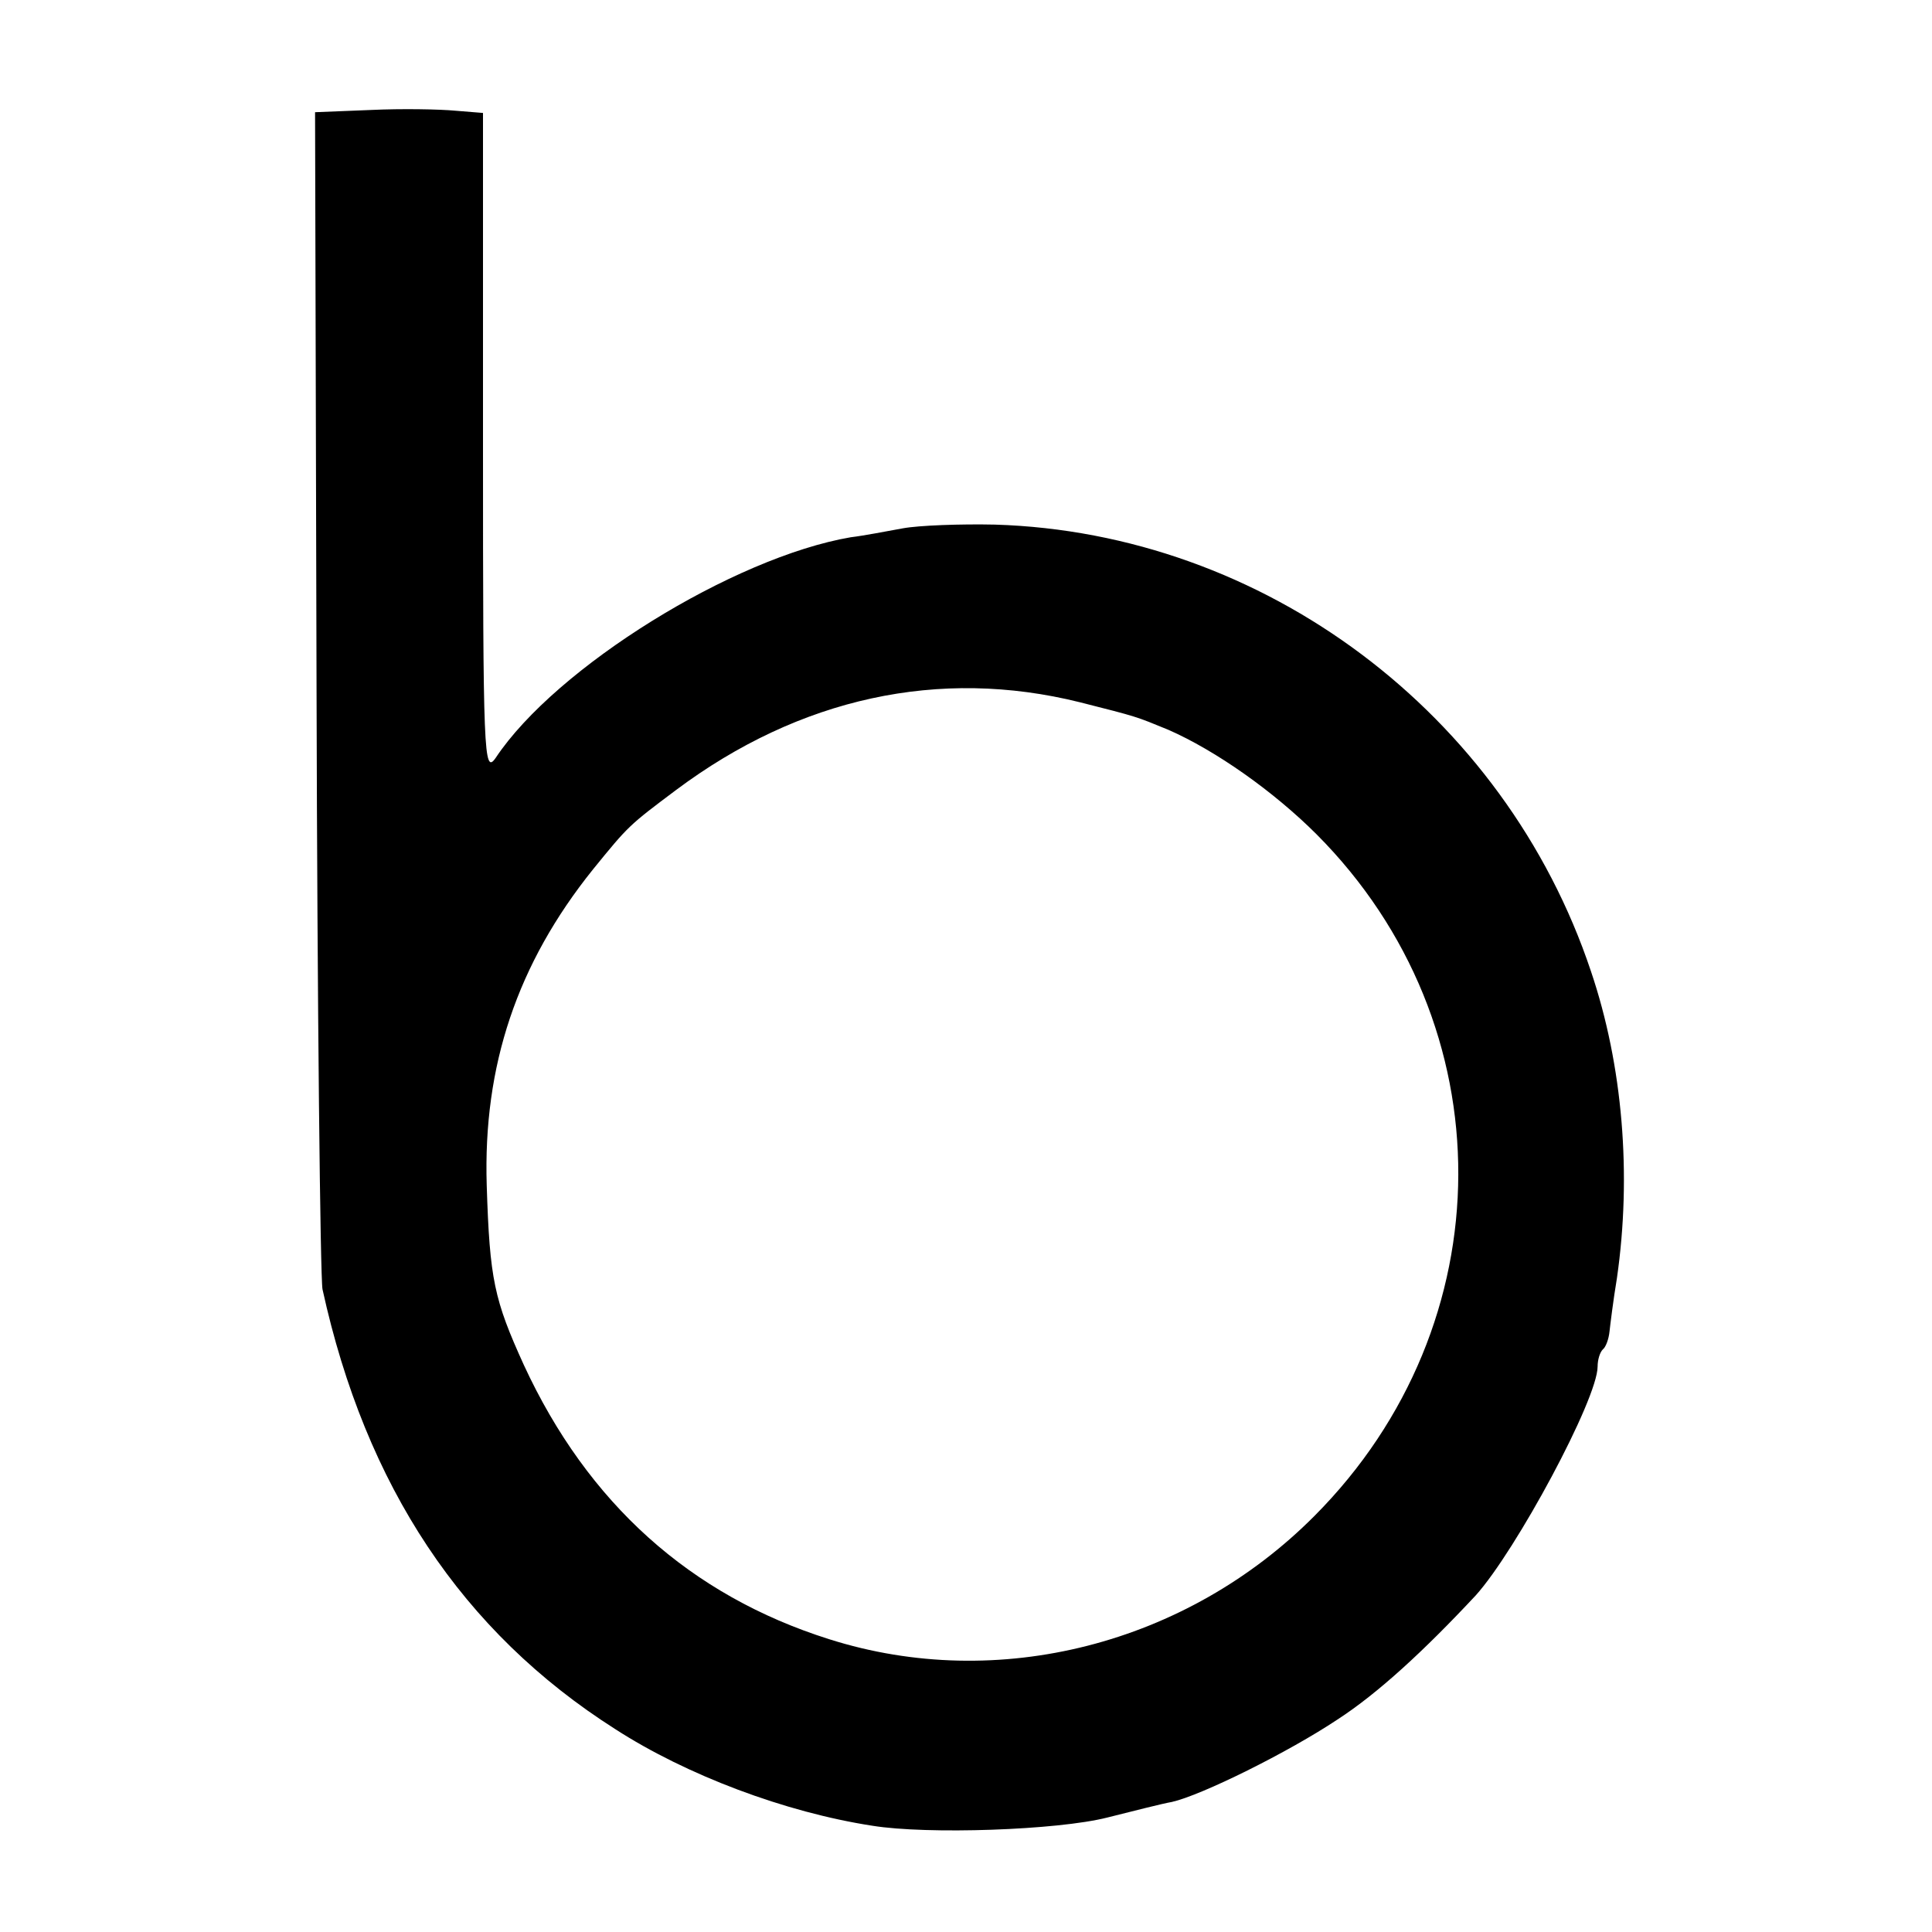 <?xml version="1.0" standalone="no"?>
<!DOCTYPE svg PUBLIC "-//W3C//DTD SVG 20010904//EN"
 "http://www.w3.org/TR/2001/REC-SVG-20010904/DTD/svg10.dtd">
<svg version="1.0" xmlns="http://www.w3.org/2000/svg"
 width="260pt" height="260pt" viewBox="0 0 260 260"
 preserveAspectRatio="xMidYMid meet">
<g transform="translate(0,260) scale(0.1,-0.1)"
fill="#000000" stroke="none">
<path d="M499 2452 l-75 -3 2 -777 c1 -427 5 -790 8 -807 58 -265 188 -461
394 -592 96 -62 229 -112 346 -130 74 -12 249 -6 316 11 36 9 75 19 87 21 40
9 157 67 223 111 54 35 116 92 186 167 54 60 164 264 164 308 0 9 3 19 7 23 4
3 8 14 9 24 1 9 5 42 10 72 20 139 8 286 -35 413 -116 347 -440 590 -802 601
-46 1 -102 -1 -124 -5 -22 -4 -53 -10 -70 -12 -158 -27 -397 -175 -478 -297
-16 -23 -17 4 -17 422 l0 446 -37 3 c-21 2 -72 3 -114 1z m954 -797 c79 -20
75 -19 119 -37 64 -28 142 -83 200 -141 255 -256 254 -659 -3 -917 -172 -173
-426 -238 -653 -166 -187 59 -325 183 -411 369 -40 88 -46 115 -50 242 -5 161
41 298 143 425 48 59 48 59 112 107 166 124 354 165 543 118z"/>
</g>
</svg>
